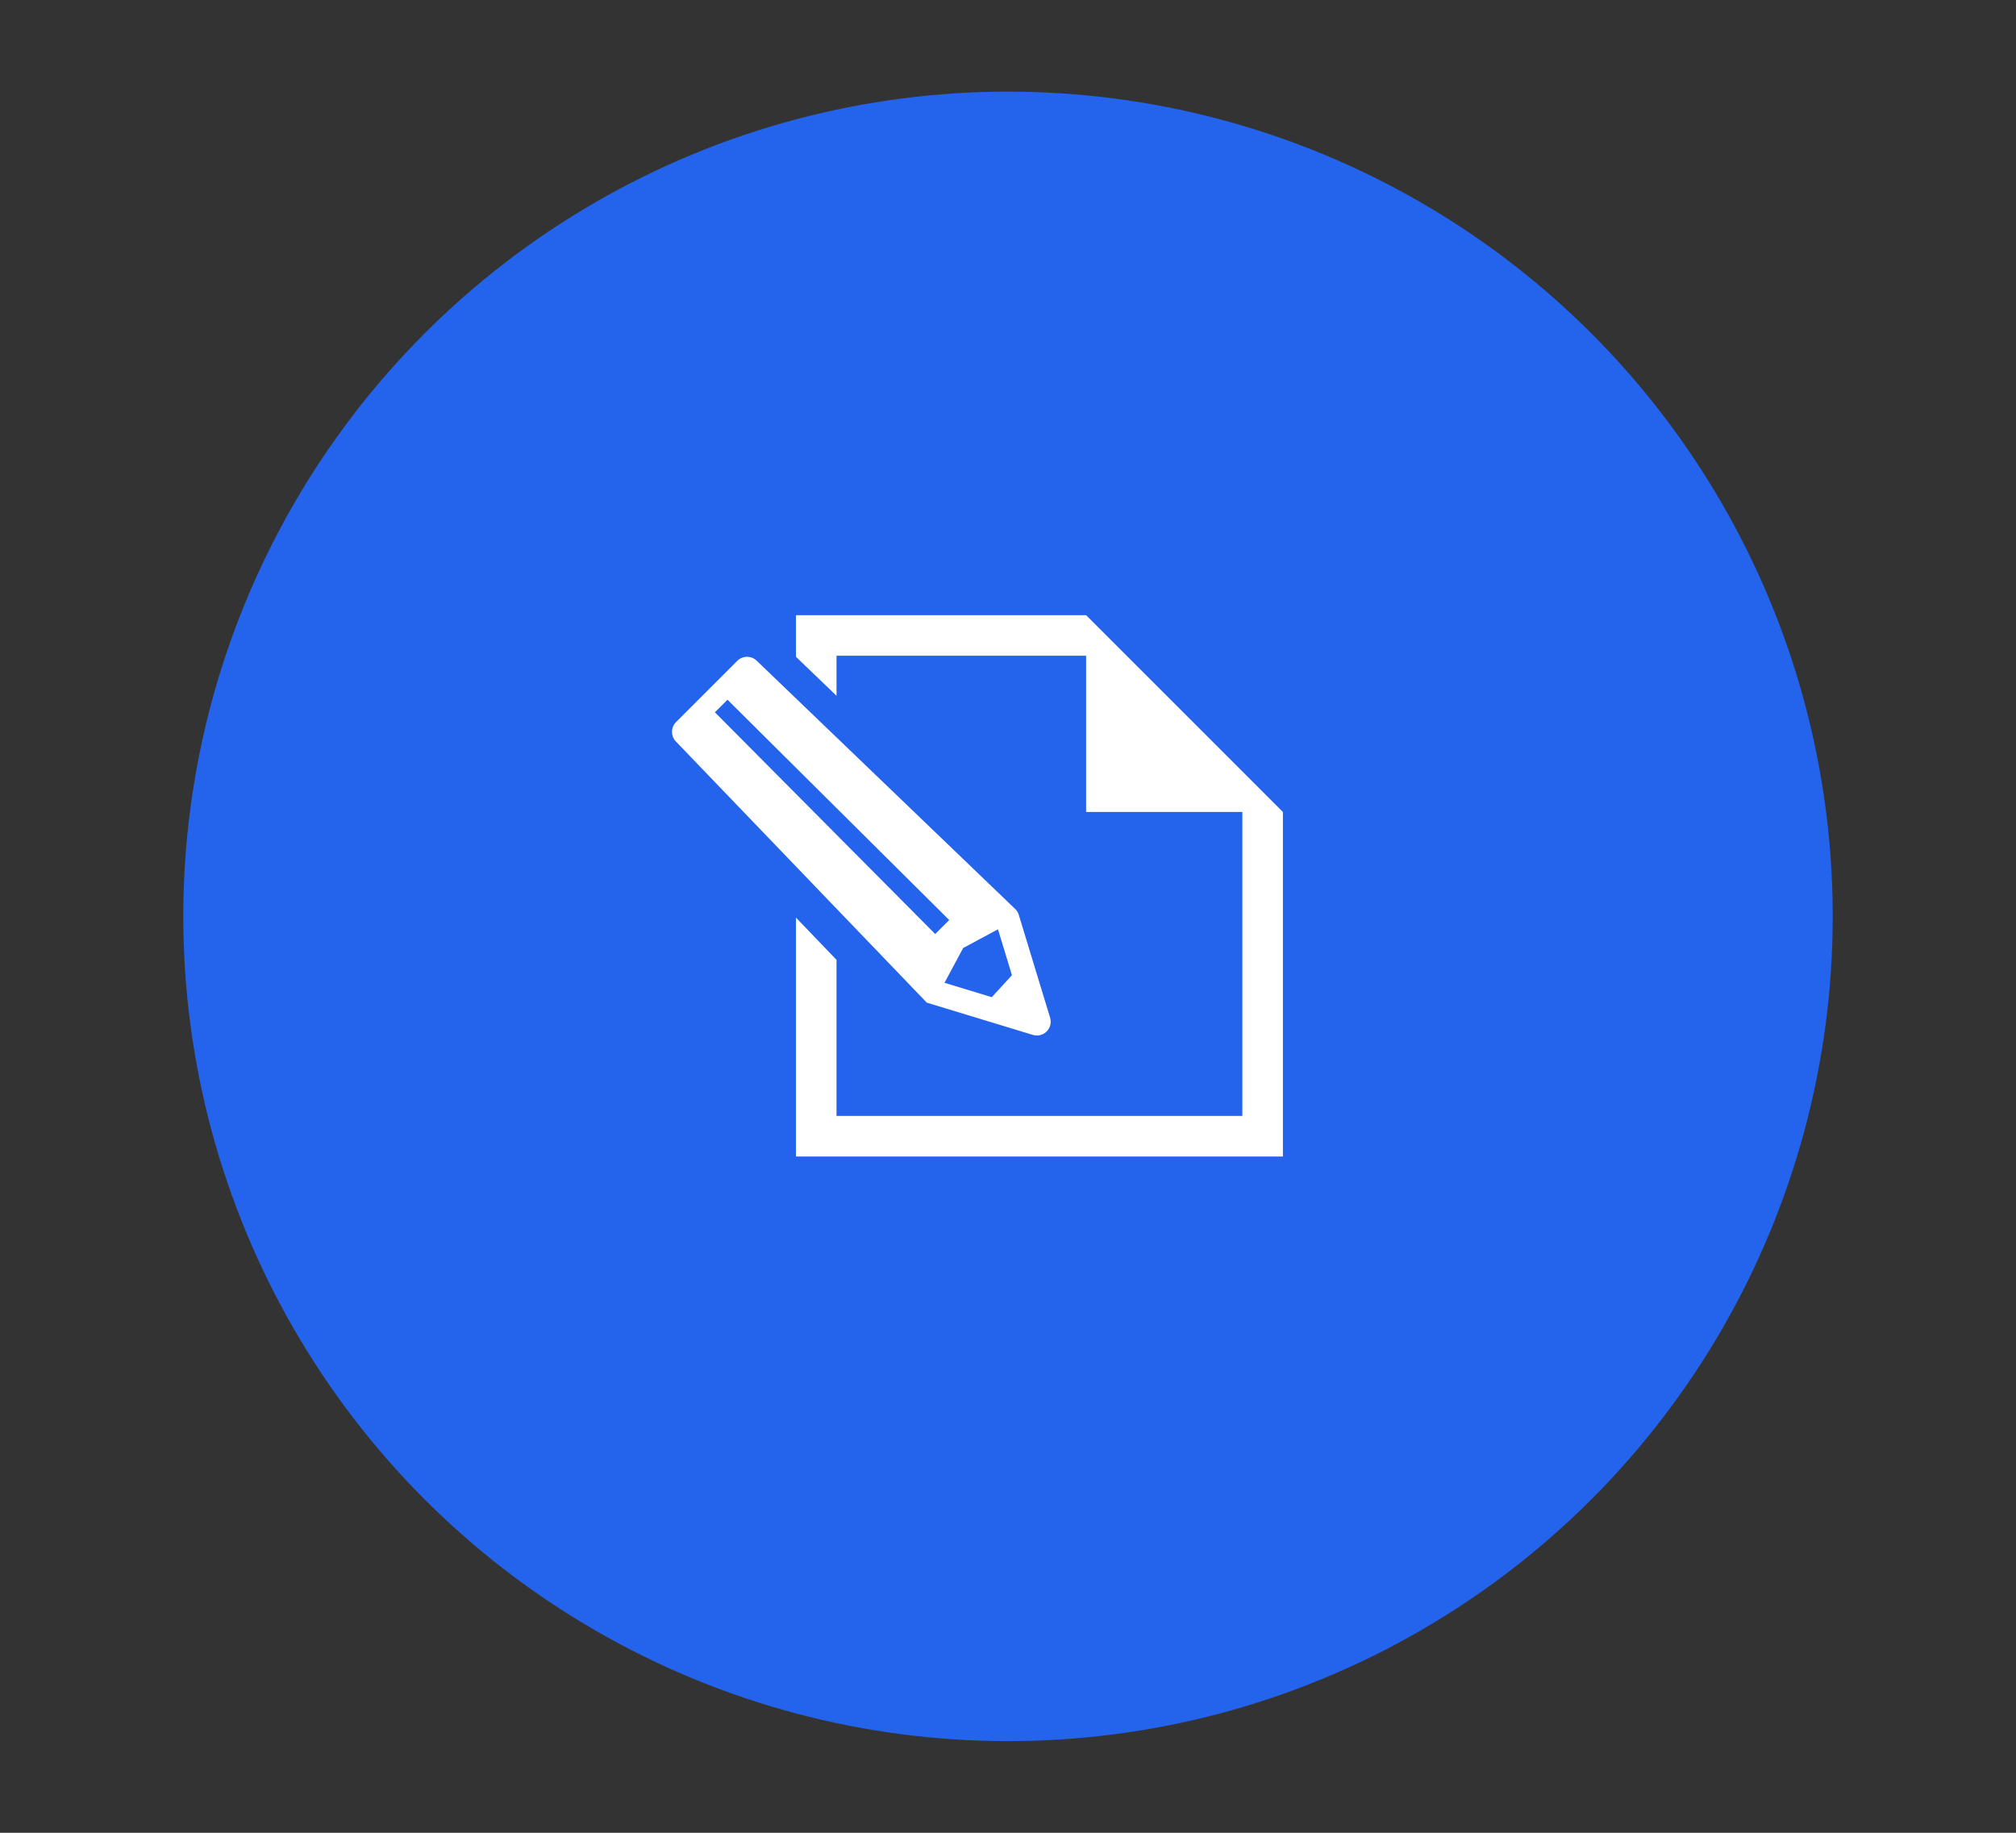 <svg width="66" height="60" viewBox="0 0 66 60" fill="none" xmlns="http://www.w3.org/2000/svg">
<rect x="0" y="0" width="66" height="60" fill="#333333" stroke="none"/>
<circle cx="33" cy="30" r="27" fill="#2463EB"/>
<path d="M27.386 36.532H40.672V26.582H35.557V21.467H27.386V22.777L26.058 21.502V20.139H35.557L40.672 25.253L42 26.582V37.861H26.058V30.039L27.386 31.423V36.532Z" fill="white"/>
<path d="M22.132 23.639L24.137 21.634C24.314 21.458 24.6 21.458 24.777 21.634L33.242 29.764C33.294 29.816 33.333 29.881 33.354 29.952L34.378 33.316C34.484 33.662 34.16 33.986 33.814 33.88L30.342 32.824L22.132 24.279C21.956 24.102 21.956 23.816 22.132 23.639ZM32.469 32.645L33.129 31.925L32.672 30.423L31.533 31.035L30.921 32.174L32.469 32.645ZM23.405 23.319L30.617 30.577L31.075 30.119L23.817 22.907L23.405 23.318C23.405 23.319 23.405 23.319 23.405 23.319Z" fill="white"/>
</svg>
